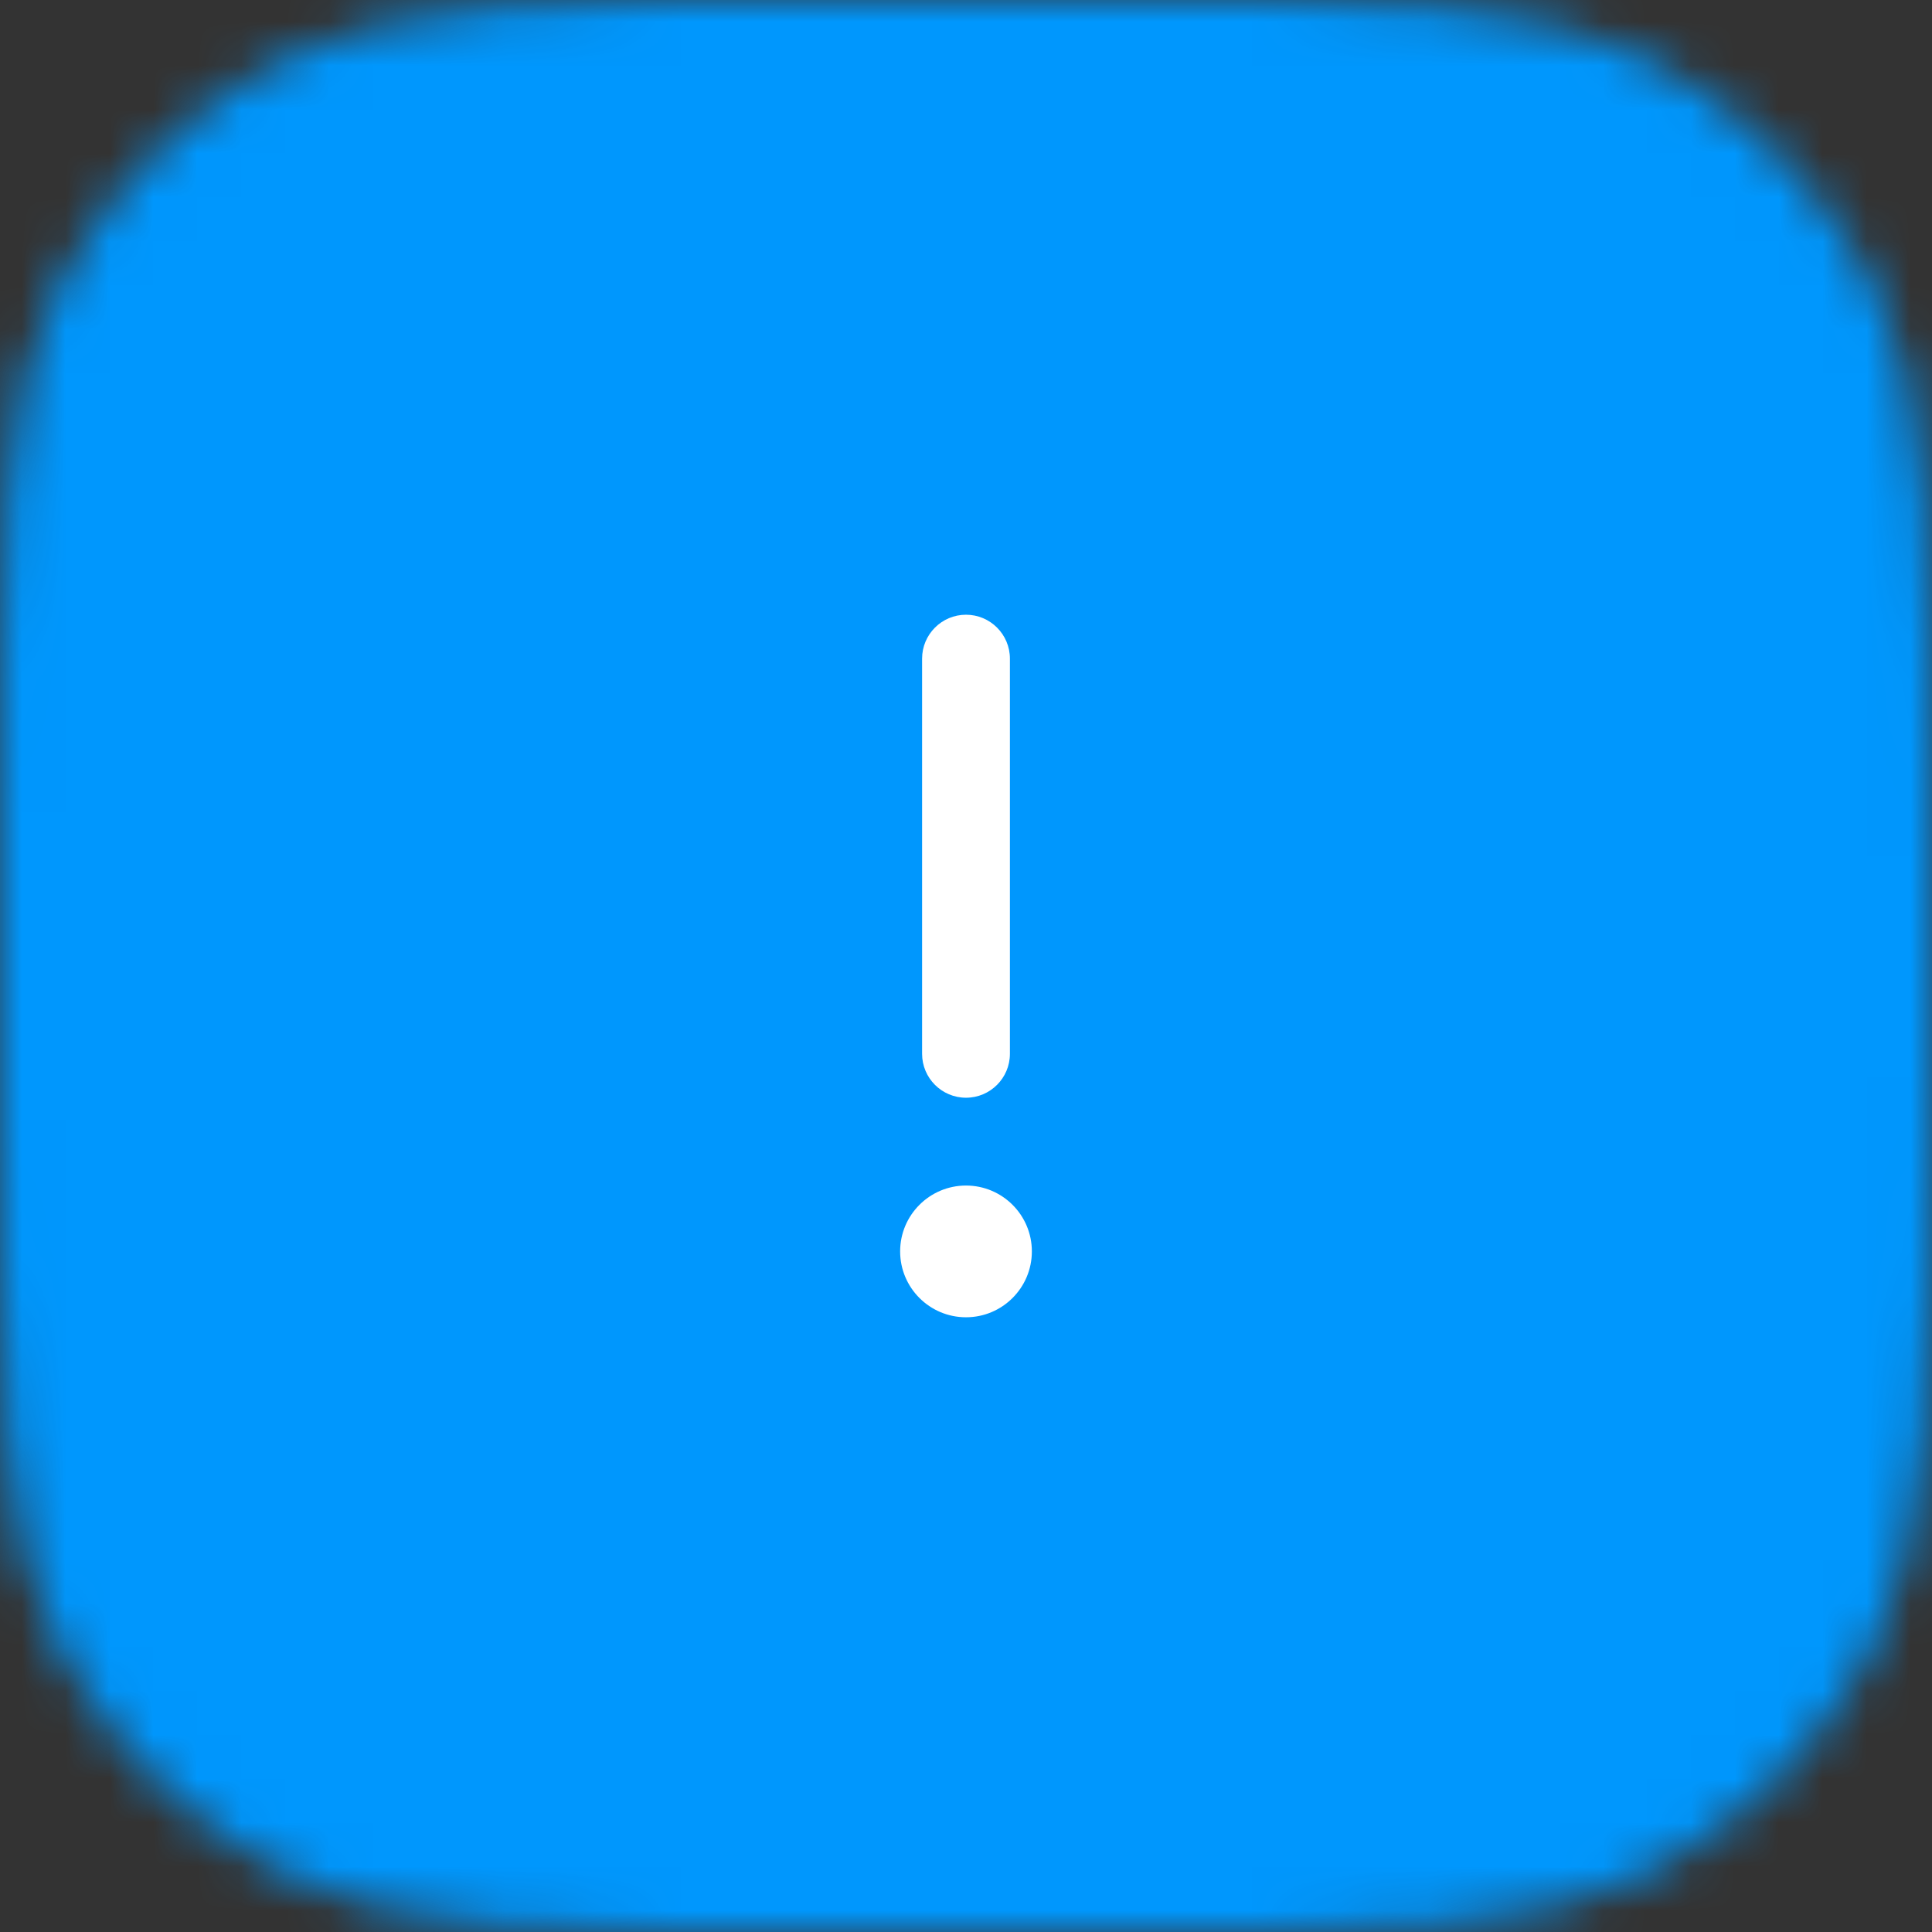 <svg width="44" height="44" viewBox="0 0 44 44" fill="none" xmlns="http://www.w3.org/2000/svg">
<rect x="0" y="0" width="44" height="44" fill="#333333" stroke="none"/>
<g clip-path="url(#clip0_9862_19783)">
<mask id="mask0_9862_19783" style="mask-type:alpha" maskUnits="userSpaceOnUse" x="0" y="0" width="44" height="44">
<path d="M0 19.2C0 12.479 0 9.119 1.308 6.552C2.458 4.294 4.294 2.458 6.552 1.308C9.119 0 12.479 0 19.2 0H24.8C31.521 0 34.881 0 37.448 1.308C39.706 2.458 41.542 4.294 42.692 6.552C44 9.119 44 12.479 44 19.2V24.8C44 31.521 44 34.881 42.692 37.448C41.542 39.706 39.706 41.542 37.448 42.692C34.881 44 31.521 44 24.8 44H19.2C12.479 44 9.119 44 6.552 42.692C4.294 41.542 2.458 39.706 1.308 37.448C0 34.881 0 31.521 0 24.8V19.2Z" fill="#0097FD"/>
</mask>
<g mask="url(#mask0_9862_19783)">
<rect width="44" height="44" fill="#0097FD"/>
<g clip-path="url(#clip1_9862_19783)">
<path d="M21 24C21 24.552 21.448 25 22 25C22.552 25 23 24.552 23 24V15C23 14.448 22.552 14 22 14C21.448 14 21 14.448 21 15V24Z" fill="white"/>
<path d="M22 27C21.172 27 20.5 27.672 20.5 28.5C20.5 29.328 21.172 30 22 30C22.828 30 23.5 29.328 23.5 28.5C23.5 27.672 22.828 27 22 27Z" fill="white"/>
</g>
</g>
</g>
<defs>
<clipPath id="clip0_9862_19783">
<rect width="44" height="44" fill="white"/>
</clipPath>
<clipPath id="clip1_9862_19783">
<rect width="24" height="24" fill="white" transform="translate(10 10)"/>
</clipPath>
</defs>
</svg>
